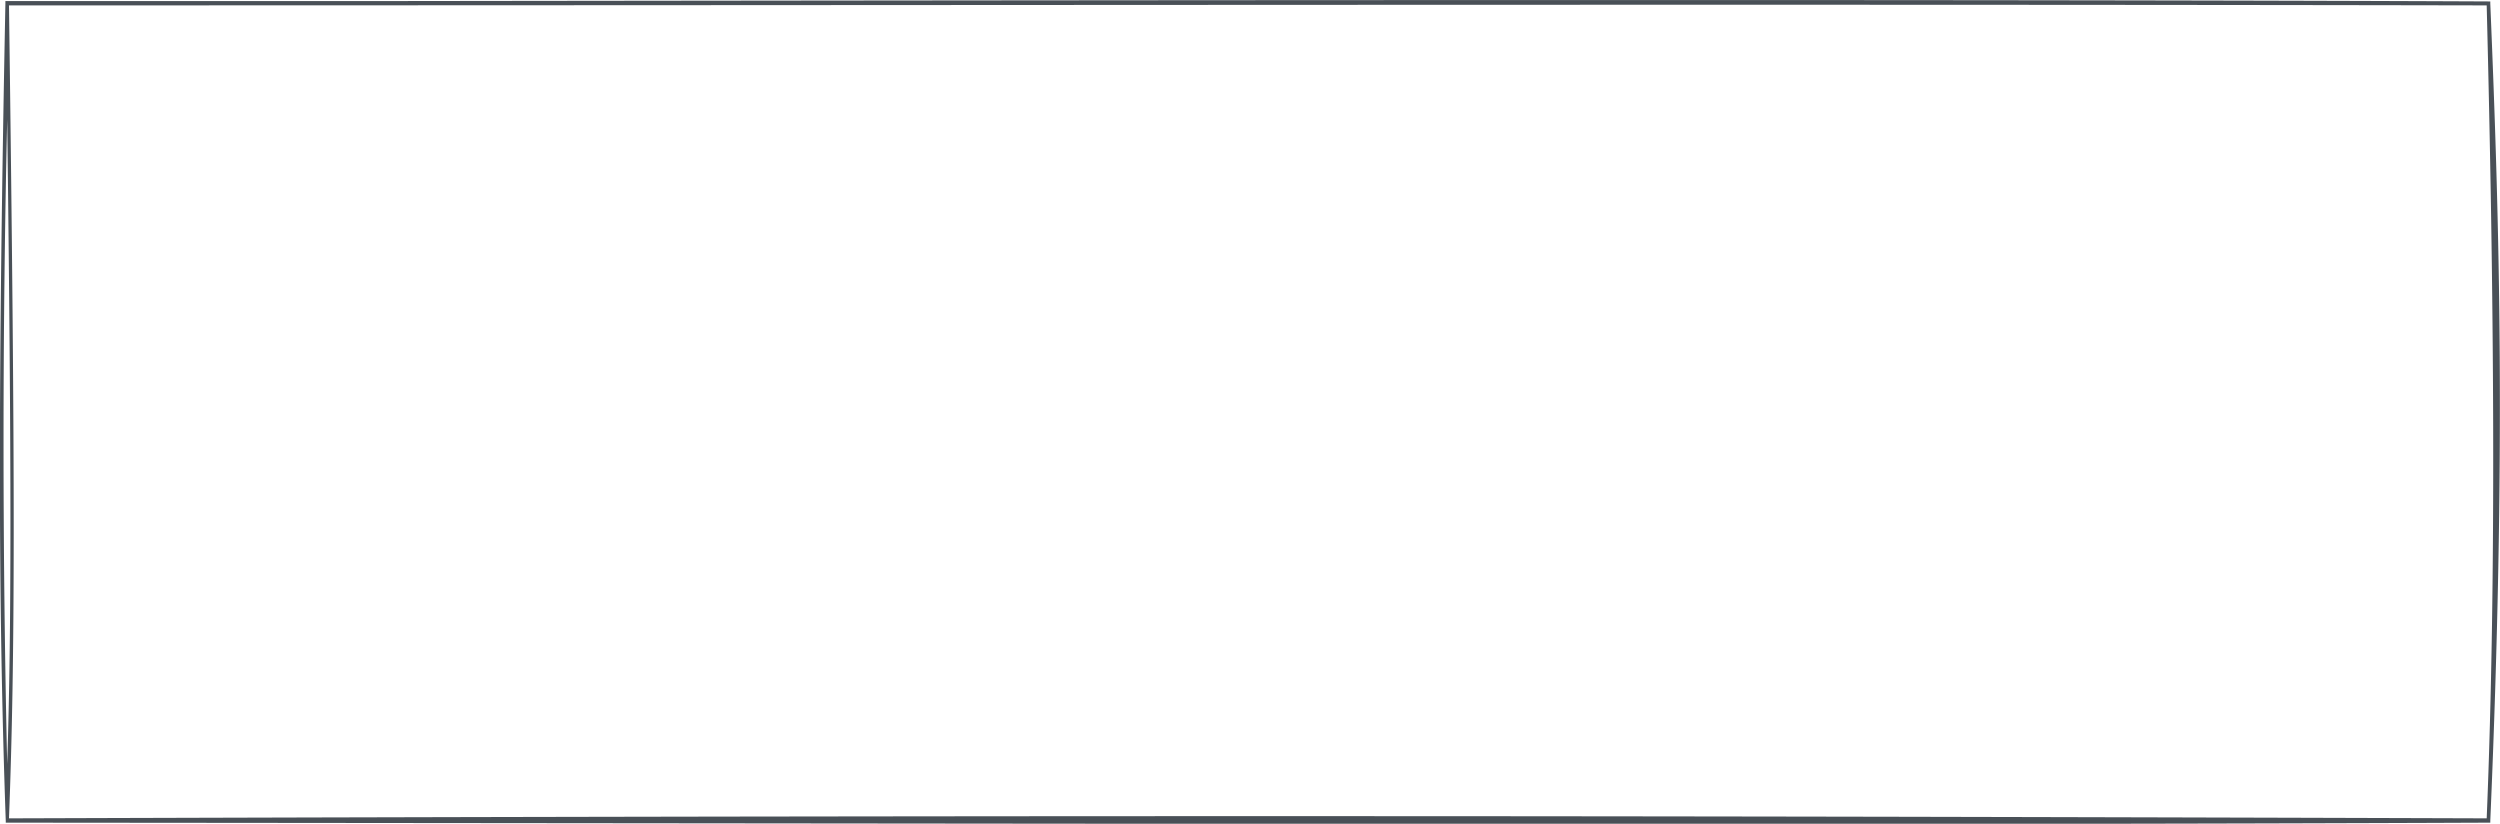<svg xmlns="http://www.w3.org/2000/svg" width="695" height="229" fill="none" preserveAspectRatio="none" viewBox="0 0 695 229">
  <path fill="#495057" d="M103.7.3C339.6 0 562.9-.2 691.8.4h.5V1c2.6 62.1 4.4 124.6 0 227.2v.5h-.5c-168.3.7-339 .3-689.8 0h-.4v-.5C-.6 165.8-.5 103.6 1.5 1V.3H2zm587.6 1.2c-200-.4-444 0-688.8 0 1.8 134.9 1.7 181 0 226 312.6-1 500-.6 688.8 0 2.8-67.9 2-147.3 0-226M2 33.2a3950 3950 0 0 0 0 179.2C3.2 175 3.2 130.6 2 33.2"/>
</svg>
